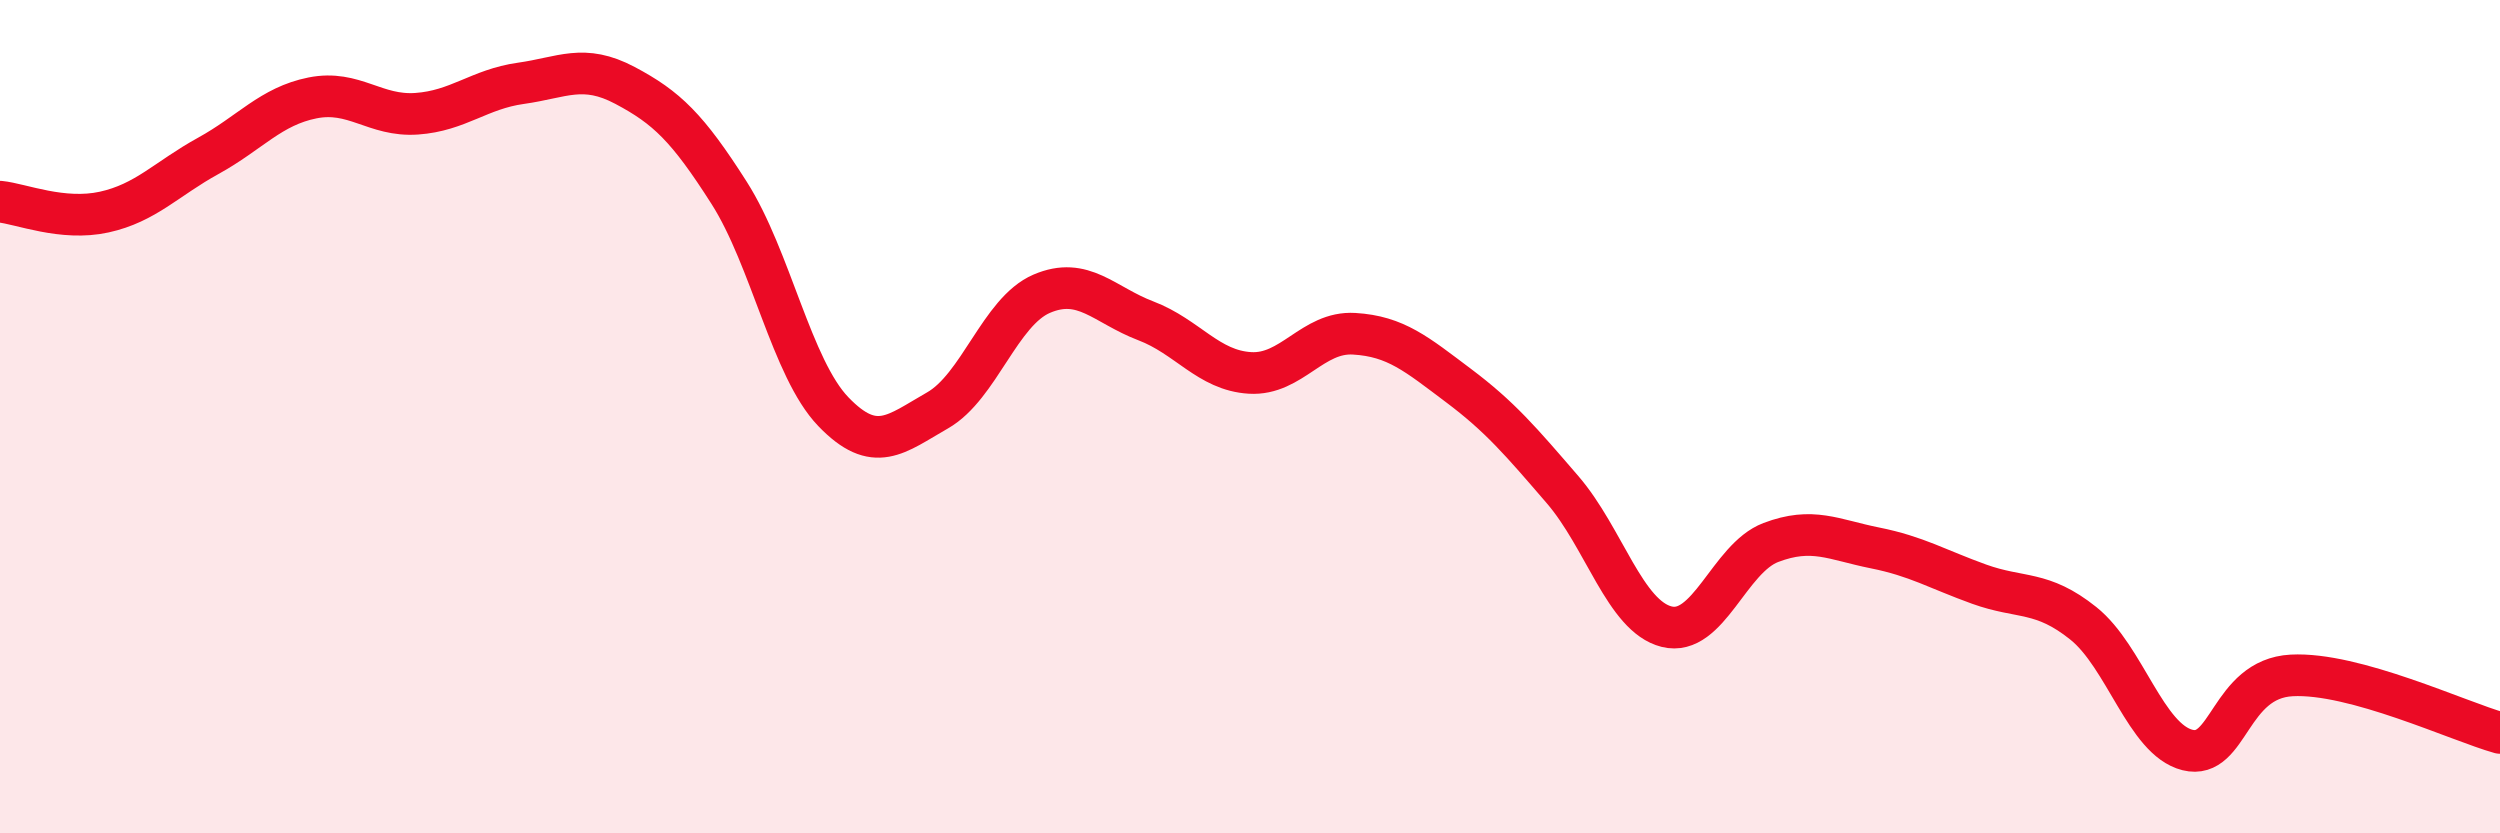 
    <svg width="60" height="20" viewBox="0 0 60 20" xmlns="http://www.w3.org/2000/svg">
      <path
        d="M 0,4.84 C 0.5,4.89 1.5,5.31 2.5,5.09 C 3.5,4.87 4,4.29 5,3.74 C 6,3.19 6.5,2.55 7.5,2.35 C 8.5,2.15 9,2.8 10,2.73 C 11,2.66 11.5,2.14 12.5,2 C 13.5,1.86 14,1.52 15,2.05 C 16,2.58 16.5,3.06 17.5,4.63 C 18.5,6.2 19,8.84 20,9.88 C 21,10.92 21.5,10.42 22.5,9.85 C 23.5,9.28 24,7.48 25,7.05 C 26,6.62 26.5,7.32 27.5,7.7 C 28.5,8.08 29,8.89 30,8.95 C 31,9.01 31.5,7.95 32.5,8.01 C 33.5,8.07 34,8.5 35,9.25 C 36,10 36.5,10.59 37.5,11.75 C 38.5,12.91 39,14.79 40,15.04 C 41,15.29 41.5,13.4 42.5,13.02 C 43.5,12.64 44,12.95 45,13.15 C 46,13.35 46.5,13.66 47.5,14.02 C 48.5,14.38 49,14.16 50,14.96 C 51,15.76 51.5,17.75 52.5,18 C 53.5,18.25 53.5,16.29 55,16.21 C 56.5,16.13 59,17.31 60,17.59L60 20L0 20Z"
        fill="#EB0A25"
        opacity="0.1"
        stroke-linecap="round"
        stroke-linejoin="round"
      />
      <path
        d="M 0,4.84 C 0.5,4.89 1.5,5.31 2.5,5.09 C 3.5,4.87 4,4.29 5,3.74 C 6,3.19 6.5,2.55 7.5,2.35 C 8.5,2.15 9,2.8 10,2.73 C 11,2.66 11.5,2.14 12.5,2 C 13.5,1.86 14,1.52 15,2.05 C 16,2.58 16.5,3.06 17.5,4.63 C 18.5,6.2 19,8.84 20,9.88 C 21,10.92 21.5,10.42 22.5,9.85 C 23.5,9.28 24,7.48 25,7.05 C 26,6.62 26.5,7.32 27.5,7.7 C 28.5,8.08 29,8.89 30,8.95 C 31,9.01 31.5,7.95 32.5,8.01 C 33.5,8.07 34,8.5 35,9.25 C 36,10 36.5,10.59 37.5,11.75 C 38.5,12.91 39,14.79 40,15.04 C 41,15.29 41.5,13.4 42.5,13.02 C 43.5,12.64 44,12.95 45,13.15 C 46,13.35 46.5,13.66 47.5,14.02 C 48.5,14.38 49,14.16 50,14.96 C 51,15.76 51.5,17.75 52.5,18 C 53.5,18.25 53.5,16.29 55,16.21 C 56.5,16.13 59,17.31 60,17.59"
        stroke="#EB0A25"
        stroke-width="1"
        fill="none"
        stroke-linecap="round"
        stroke-linejoin="round"
      />
    </svg>
  